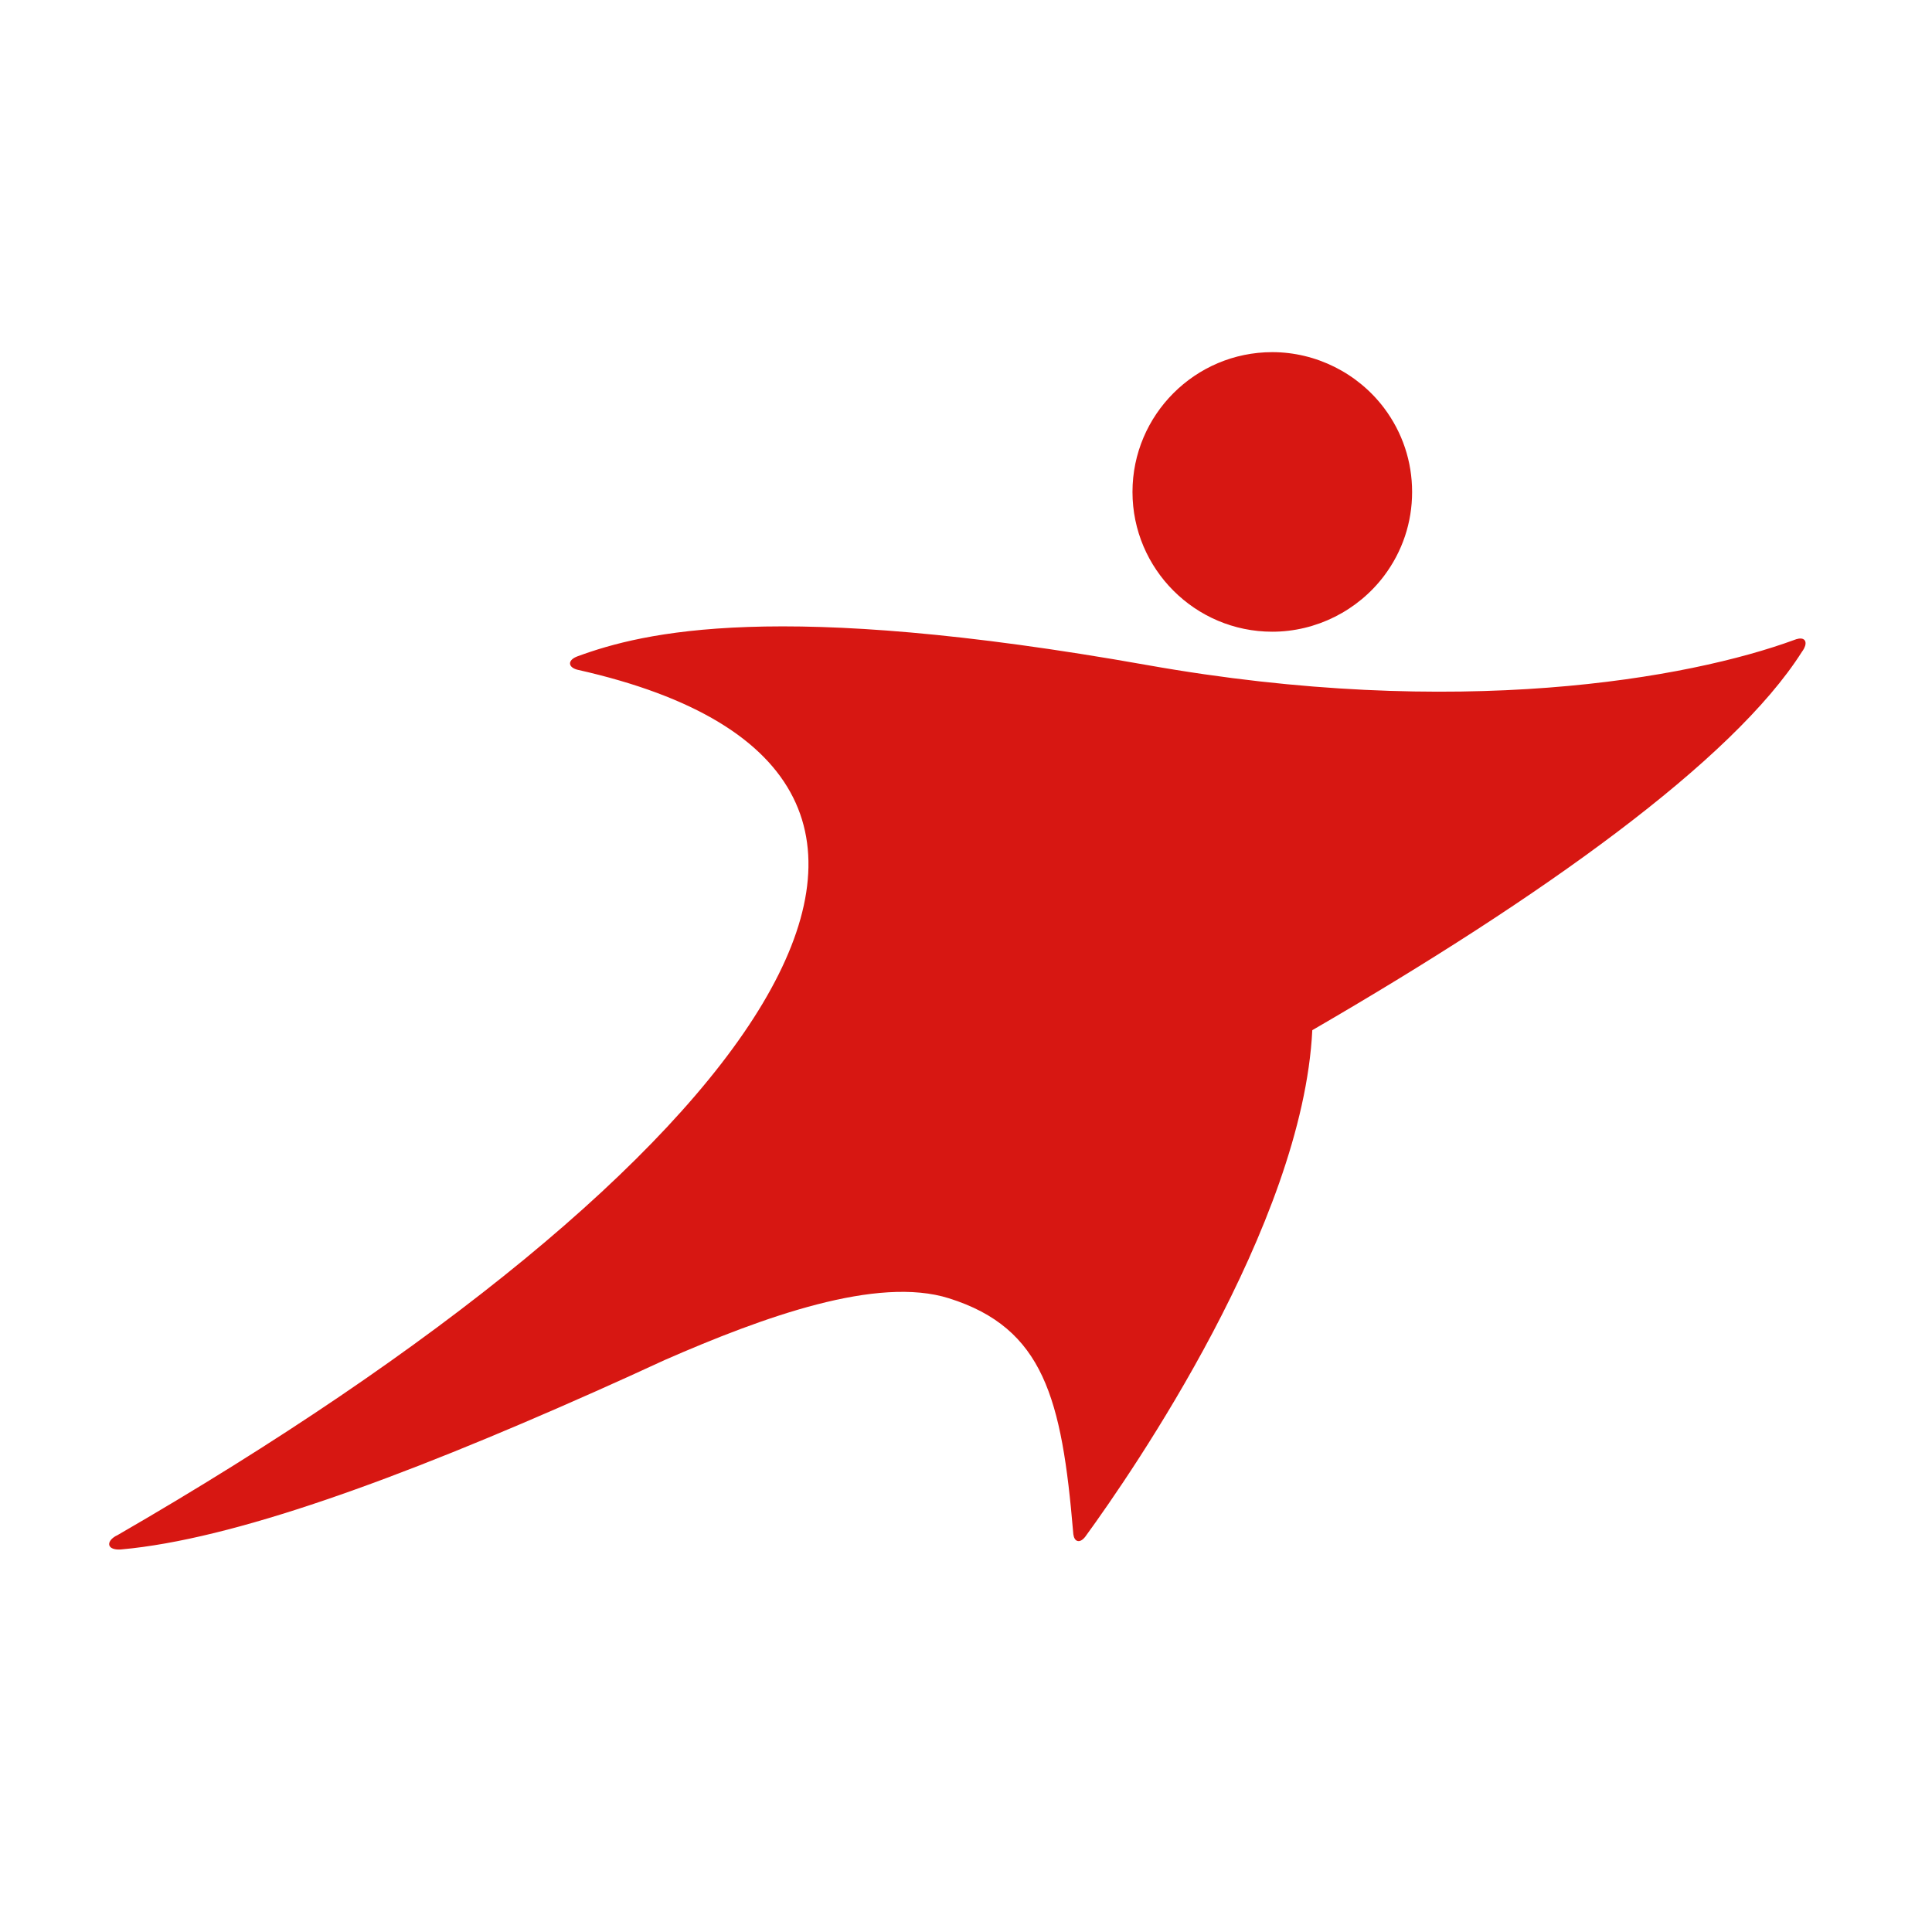 <svg width="41" height="41" viewBox="0 0 41 41" fill="none" xmlns="http://www.w3.org/2000/svg">
<path d="M27 13.406C27.927 13.406 28.814 12.962 29.374 12.218C29.762 11.701 29.967 11.087 29.967 10.44C29.967 9.794 29.762 9.178 29.374 8.661C28.814 7.917 27.927 7.473 27 7.473C25.364 7.473 24.033 8.803 24.033 10.44C24.033 12.075 25.364 13.406 27 13.406Z" fill="#D71712"/>
<path d="M38.295 13.584C38.262 13.545 38.197 13.541 38.12 13.565C38.105 13.57 38.092 13.575 38.078 13.58C35.851 14.397 30.945 15.287 24.341 14.113C16.475 12.716 13.652 13.418 12.264 13.925C12.252 13.93 12.241 13.934 12.229 13.939C12.146 13.974 12.093 14.028 12.097 14.084C12.1 14.142 12.161 14.188 12.25 14.212C12.255 14.213 12.258 14.213 12.263 14.215C22.193 16.445 16.047 24.748 2.49 32.58C2.465 32.591 2.442 32.604 2.422 32.618C2.345 32.671 2.304 32.737 2.32 32.793C2.338 32.856 2.43 32.889 2.545 32.883C2.556 32.883 2.566 32.882 2.576 32.881C4.94 32.668 8.423 31.403 12.606 29.542C12.607 29.54 12.608 29.54 12.611 29.54C13.099 29.323 13.597 29.097 14.103 28.863C16.217 27.938 18.617 27.072 20.139 27.552C22.147 28.184 22.534 29.68 22.774 32.516C22.775 32.53 22.777 32.544 22.778 32.56C22.788 32.633 22.817 32.687 22.864 32.701C22.916 32.717 22.976 32.681 23.029 32.614C23.035 32.606 23.041 32.598 23.047 32.589C24.023 31.247 27.644 26.003 27.849 21.862C32.713 19.042 36.771 16.148 38.238 13.835C38.257 13.81 38.273 13.784 38.286 13.759C38.322 13.689 38.328 13.623 38.295 13.584Z" fill="#D71712"/>
</svg>
